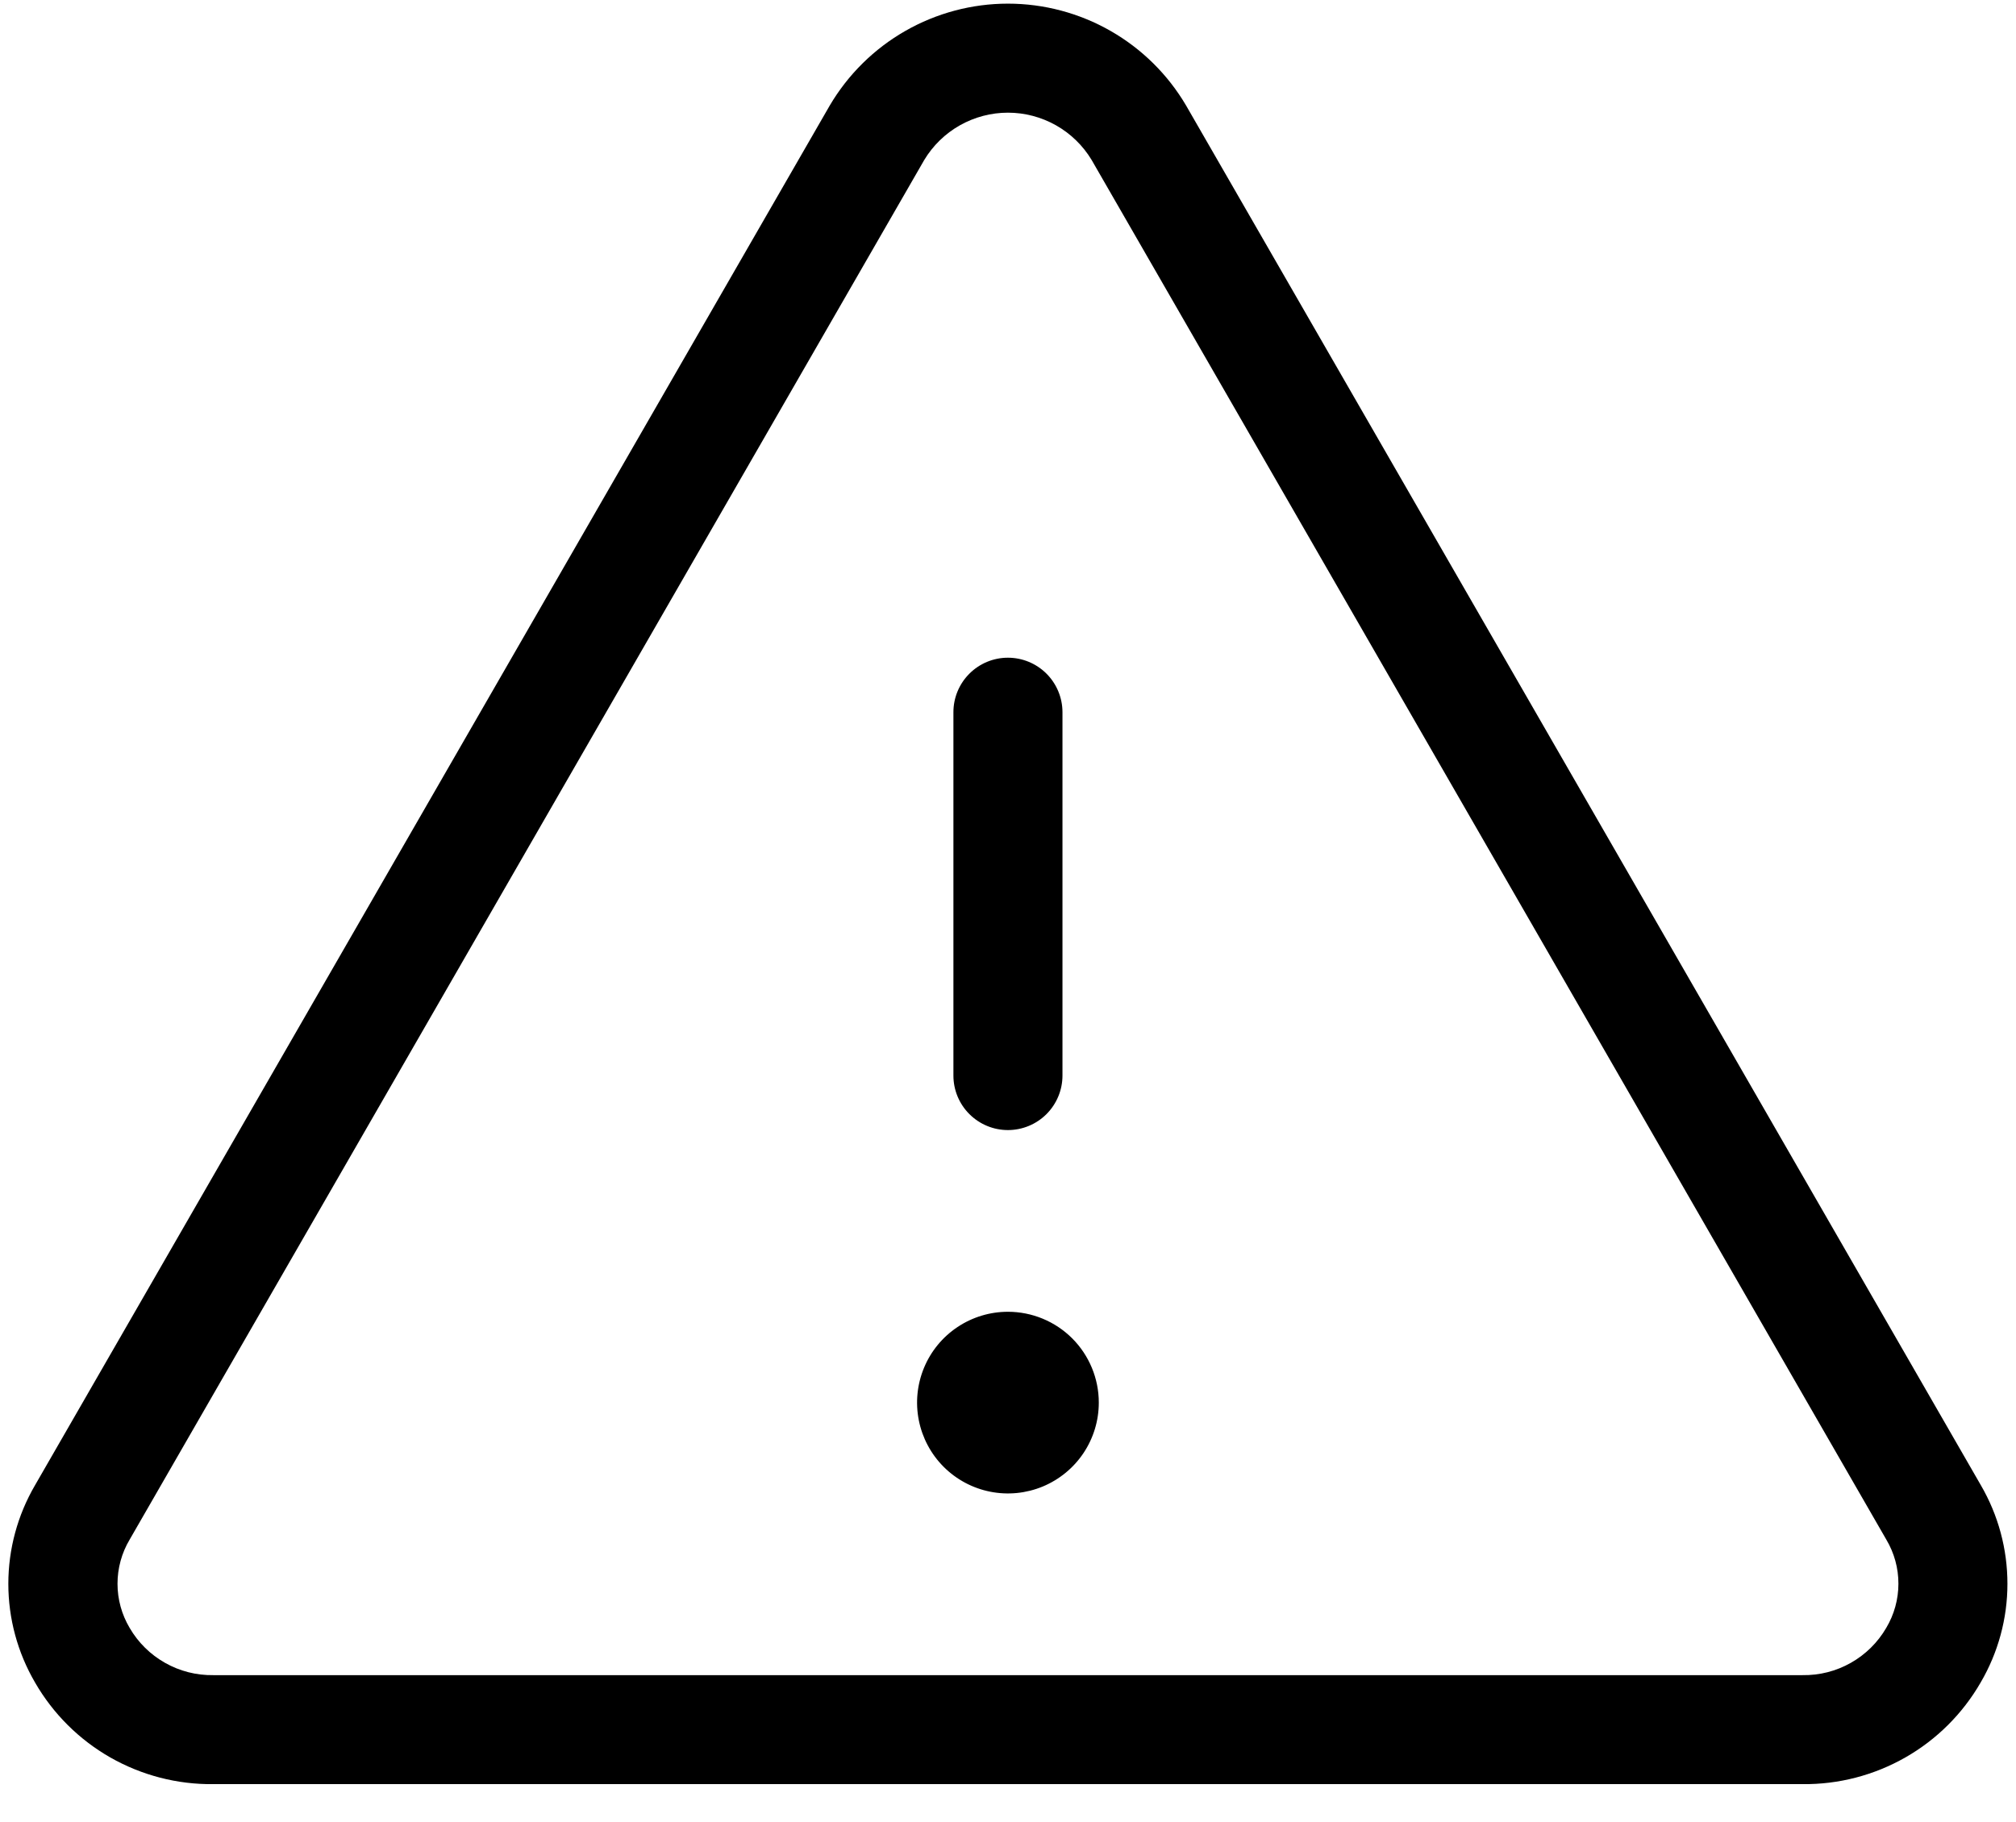 <svg xmlns="http://www.w3.org/2000/svg" width="52" height="47" viewBox="0 0 52 47" fill="none"><path d="M51.093 38.318L30.594 2.723C30.124 1.923 29.452 1.259 28.646 0.798C27.84 0.337 26.927 0.094 25.998 0.094C25.07 0.094 24.157 0.337 23.351 0.798C22.545 1.259 21.873 1.923 21.402 2.723L0.904 38.318C0.453 39.09 0.215 39.969 0.215 40.863C0.215 41.758 0.453 42.636 0.904 43.409C1.368 44.215 2.039 44.883 2.847 45.344C3.656 45.804 4.572 46.042 5.502 46.031H46.494C47.424 46.041 48.339 45.803 49.147 45.342C49.954 44.882 50.624 44.214 51.088 43.409C51.54 42.637 51.779 41.758 51.779 40.864C51.78 39.969 51.543 39.091 51.093 38.318ZM48.653 42C48.434 42.377 48.118 42.688 47.739 42.902C47.36 43.117 46.93 43.226 46.494 43.219H5.502C5.067 43.226 4.637 43.117 4.258 42.902C3.878 42.688 3.563 42.377 3.344 42C3.139 41.655 3.031 41.262 3.031 40.861C3.031 40.46 3.139 40.066 3.344 39.722L23.84 4.127C24.064 3.755 24.38 3.447 24.759 3.233C25.137 3.02 25.564 2.907 25.998 2.907C26.433 2.907 26.86 3.02 27.238 3.233C27.616 3.447 27.933 3.755 28.157 4.127L48.655 39.722C48.86 40.067 48.968 40.46 48.967 40.861C48.967 41.262 48.858 41.656 48.653 42ZM24.592 27.75V18.375C24.592 18.002 24.74 17.644 25.004 17.381C25.268 17.117 25.625 16.969 25.998 16.969C26.371 16.969 26.729 17.117 26.993 17.381C27.256 17.644 27.405 18.002 27.405 18.375V27.75C27.405 28.123 27.256 28.481 26.993 28.744C26.729 29.008 26.371 29.156 25.998 29.156C25.625 29.156 25.268 29.008 25.004 28.744C24.74 28.481 24.592 28.123 24.592 27.75ZM28.342 36.188C28.342 36.651 28.205 37.104 27.947 37.49C27.69 37.875 27.323 38.175 26.895 38.353C26.467 38.53 25.996 38.577 25.541 38.486C25.087 38.396 24.669 38.173 24.341 37.845C24.013 37.517 23.79 37.099 23.7 36.645C23.609 36.19 23.656 35.719 23.833 35.291C24.01 34.862 24.311 34.496 24.696 34.239C25.082 33.981 25.535 33.844 25.998 33.844C26.62 33.844 27.216 34.091 27.656 34.53C28.095 34.97 28.342 35.566 28.342 36.188Z" fill="black"></path></svg>